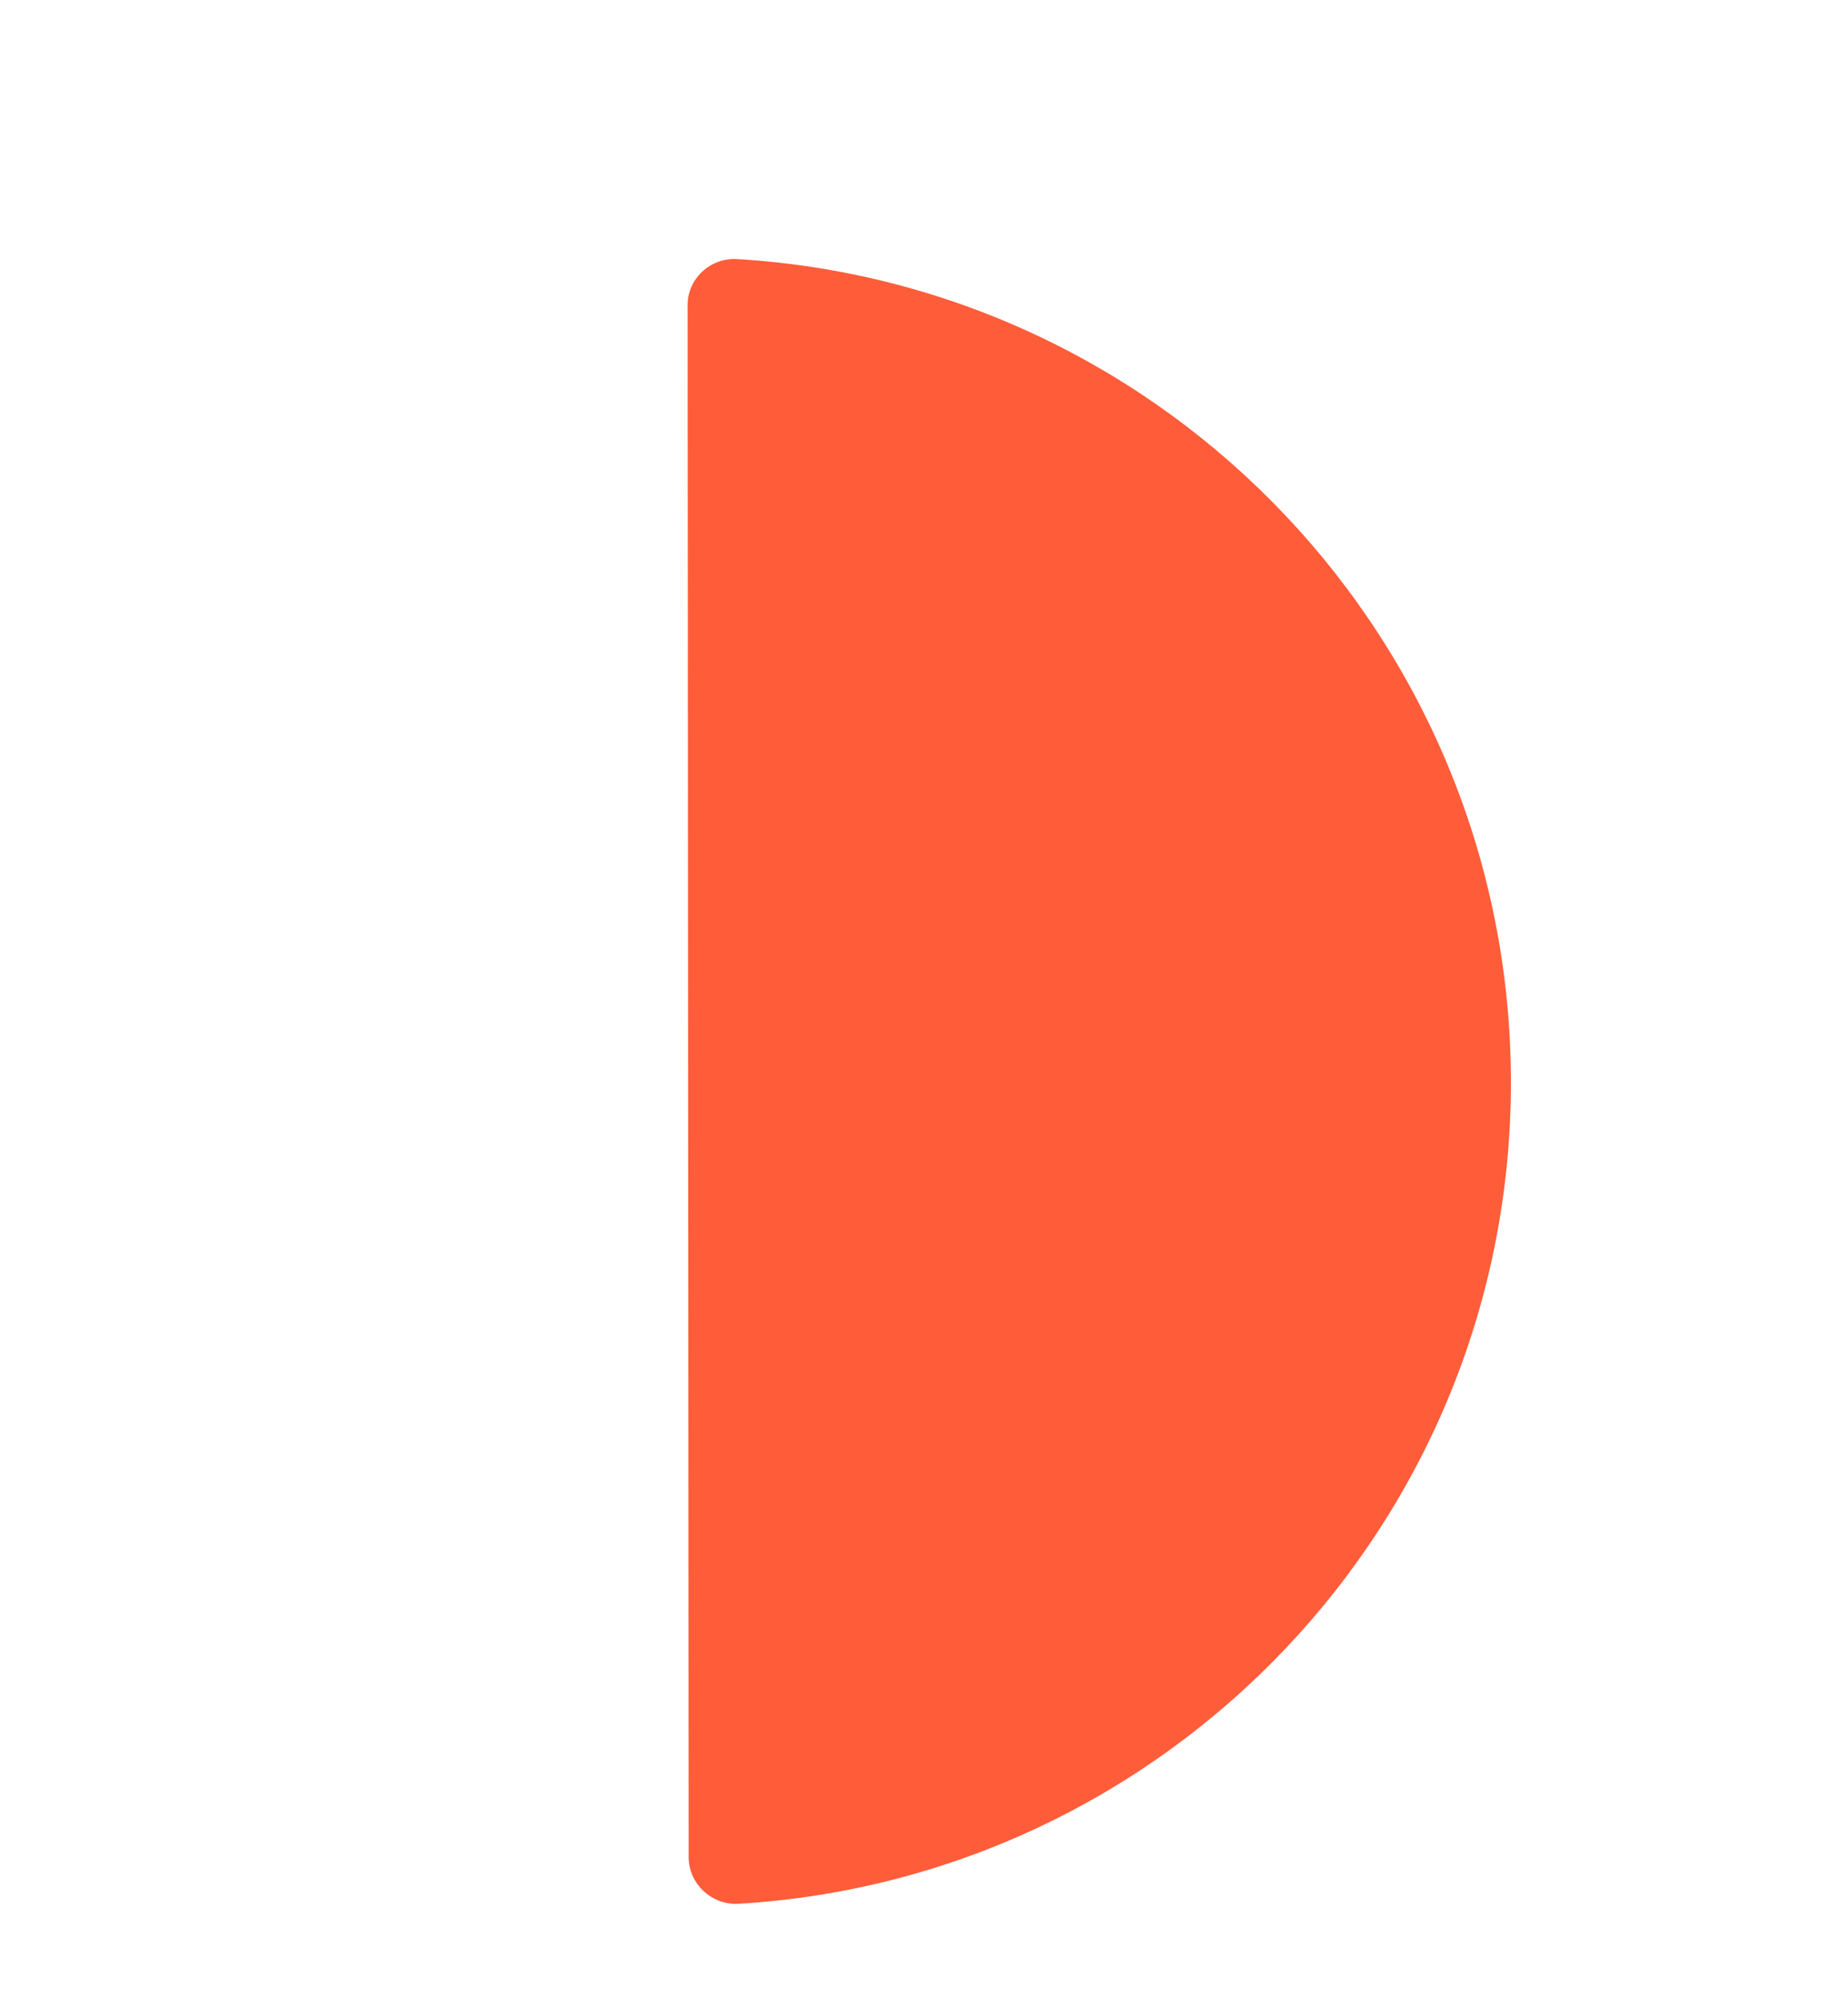 <svg xmlns="http://www.w3.org/2000/svg" width="25" height="27" viewBox="0 0 25 27" fill="none"><path d="M20.44 14.626C20.434 8.7 15.812 3.854 9.975 3.503C9.61 3.479 9.297 3.77 9.302 4.133L9.316 25.106C9.316 25.471 9.628 25.759 9.989 25.74C15.824 25.391 20.445 20.552 20.44 14.626Z" fill="#FF5C39"></path></svg>